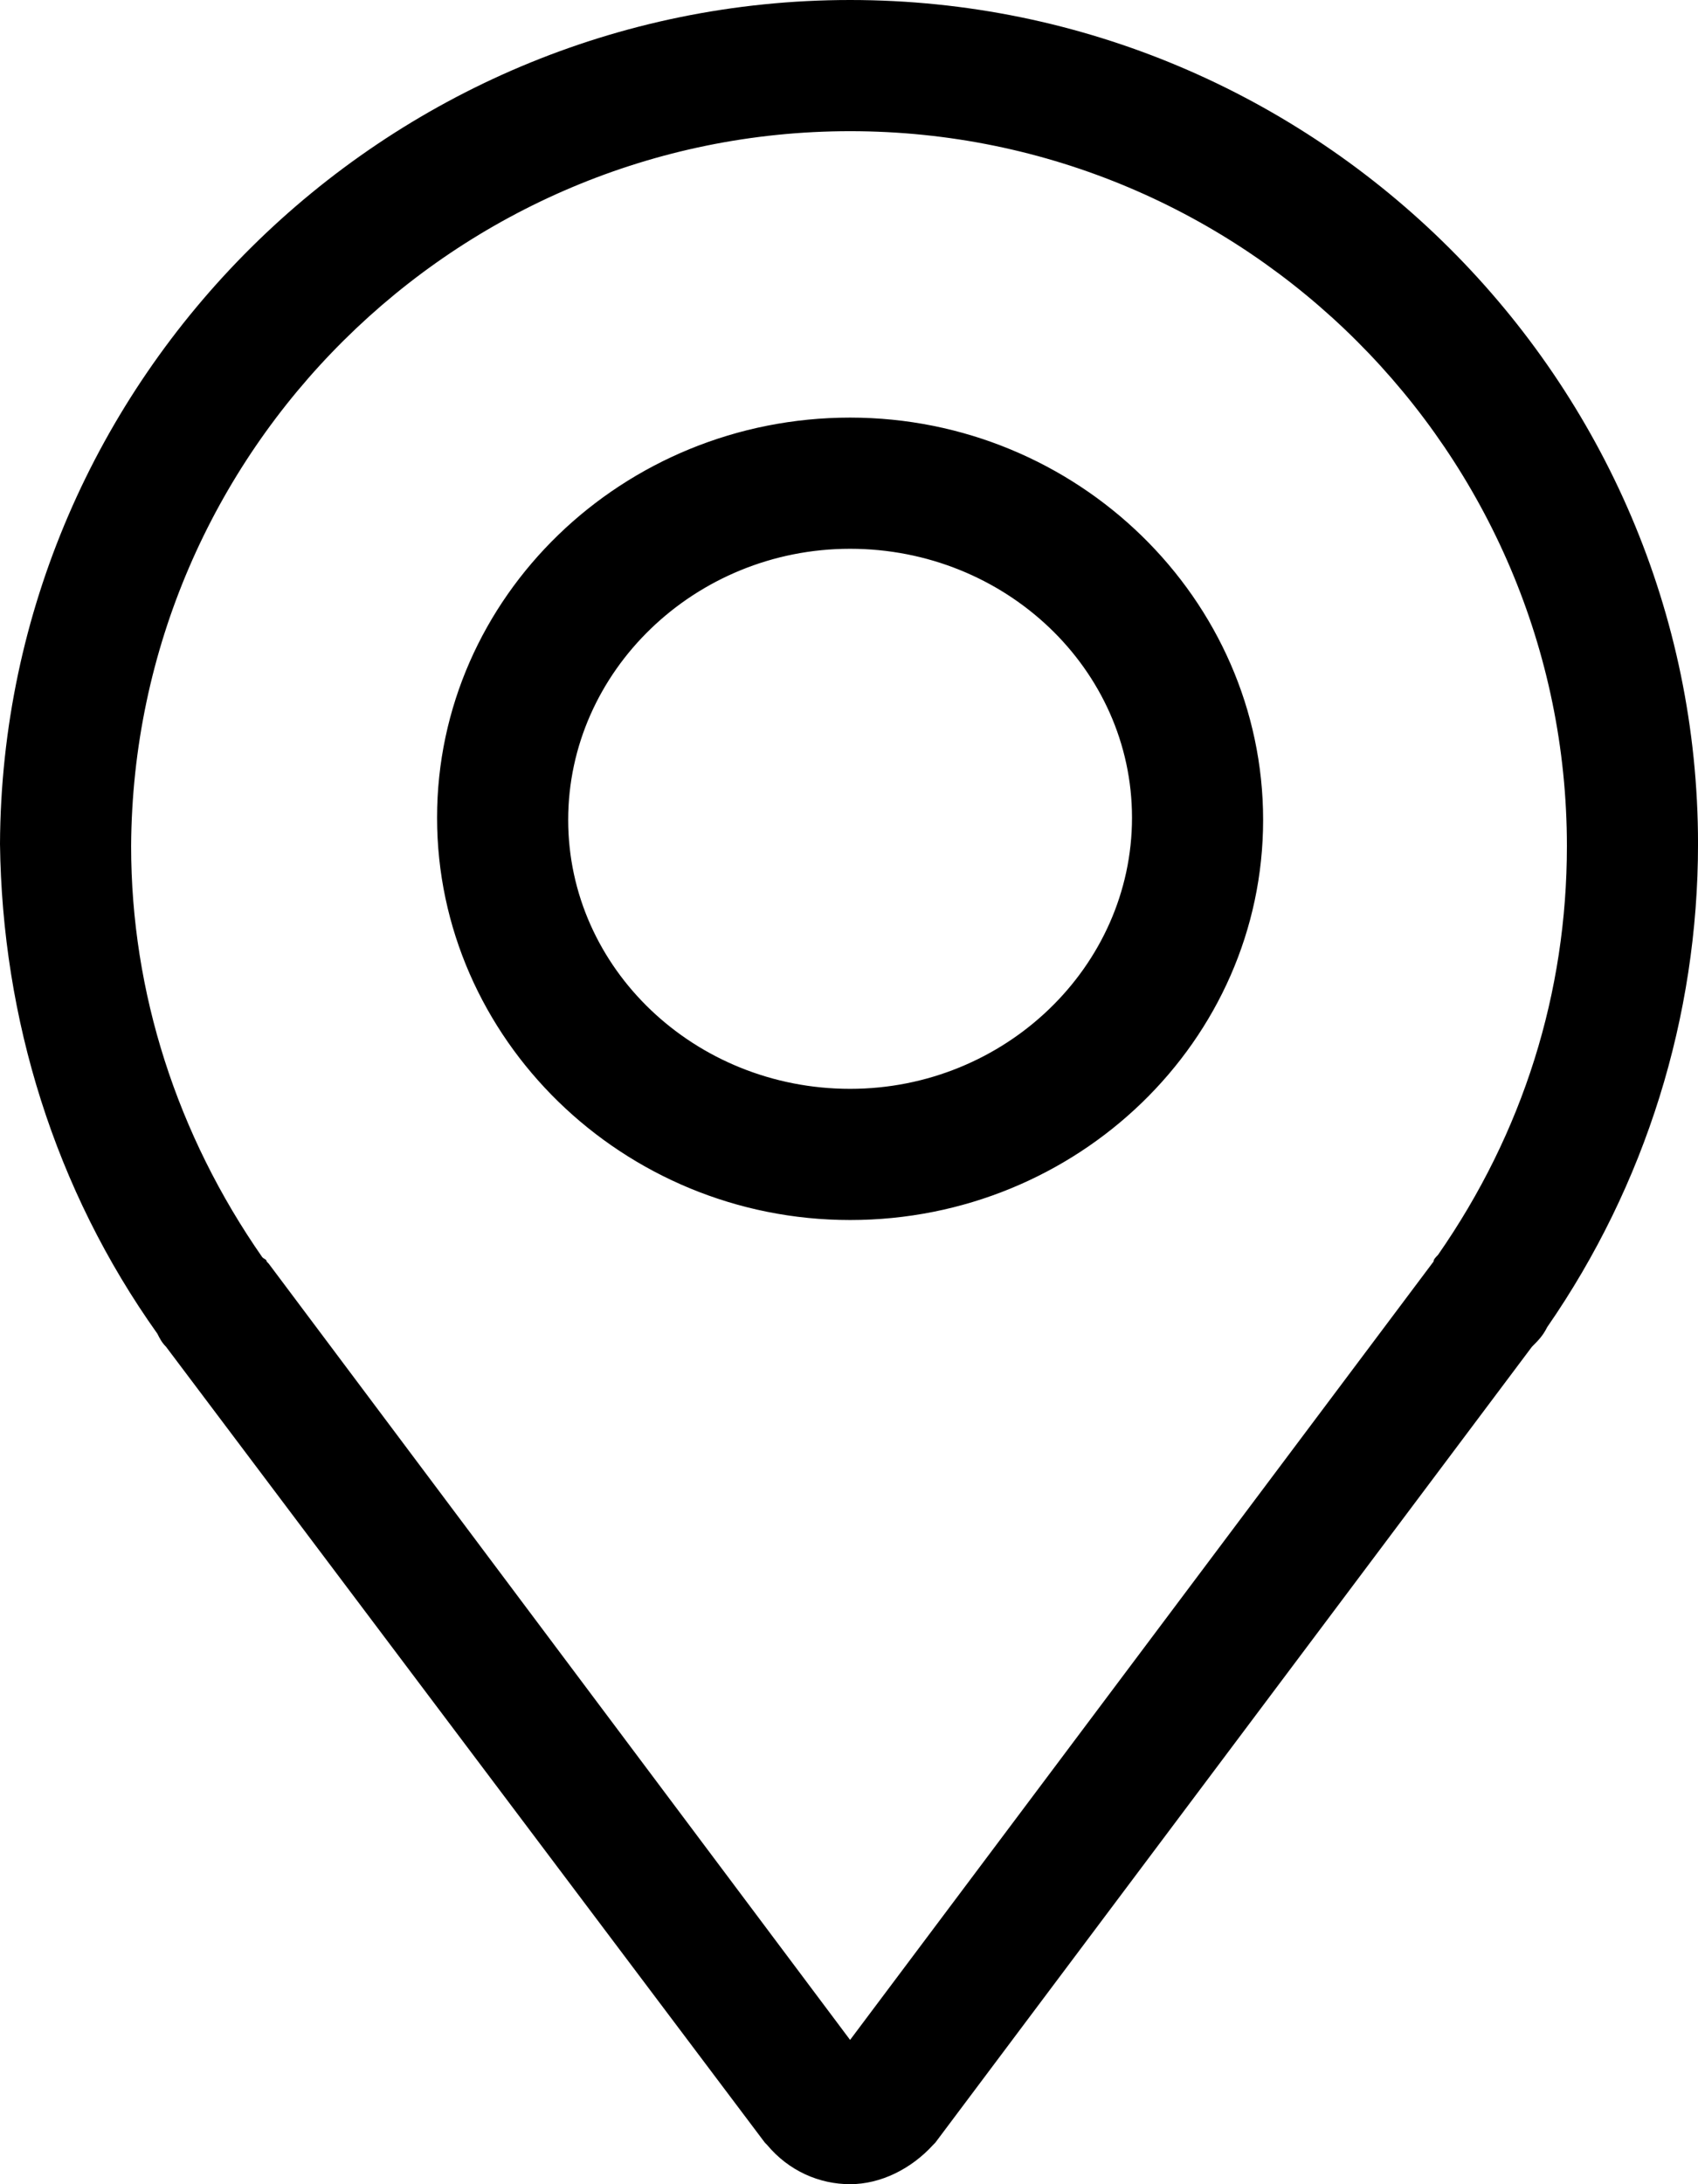 <?xml version="1.0" encoding="UTF-8"?><svg xmlns="http://www.w3.org/2000/svg" xmlns:xlink="http://www.w3.org/1999/xlink" height="99.9" preserveAspectRatio="xMidYMid meet" version="1.0" viewBox="25.1 14.0 77.7 99.9" width="77.7" zoomAndPan="magnify"><g id="change1_1"><path d="M 64 14 C 42.7 14 25.2 31.3 25.1 52.6 C 25.2 60.6 27.601 68.4 32.301 75 C 32.401 75.2 32.499 75.4 32.699 75.6 L 60.1 112 L 60.199 112.1 C 61.199 113.3 62.6 113.9 64 113.9 C 65.4 113.9 66.801 113.2 67.801 112.1 L 67.9 112 L 95.199 75.6 C 95.499 75.3 95.7 75.099 95.9 74.699 C 100.4 68.199 102.801 60.5 102.801 52.6 C 102.801 31.4 85.4 14 64 14 z M 64 20 C 82.1 20 96.801 34.699 96.801 52.699 C 96.801 59.399 94.8 65.8 90.9 71.4 C 90.8 71.5 90.699 71.599 90.699 71.699 L 64 107.301 L 37.4 71.801 L 37.301 71.699 C 37.301 71.599 37.2 71.6 37.1 71.5 C 33.2 65.9 31.1 59.399 31.1 52.699 C 31.2 34.599 46 20 64 20 z M 64 33.1 C 53.6 33.1 45.1 41.3 45.1 51.4 C 45.1 61.5 53.6 69.801 64 69.801 C 74.4 69.801 82.9 61.6 82.9 51.5 C 82.9 41.4 74.4 33.1 64 33.1 z M 64 39.1 C 71.1 39.1 76.9 44.6 76.9 51.4 C 76.9 58.2 71.1 63.801 64 63.801 C 56.9 63.801 51.1 58.3 51.1 51.5 C 51.1 44.7 56.9 39.1 64 39.1 z" fill="inherit"/></g></svg>
